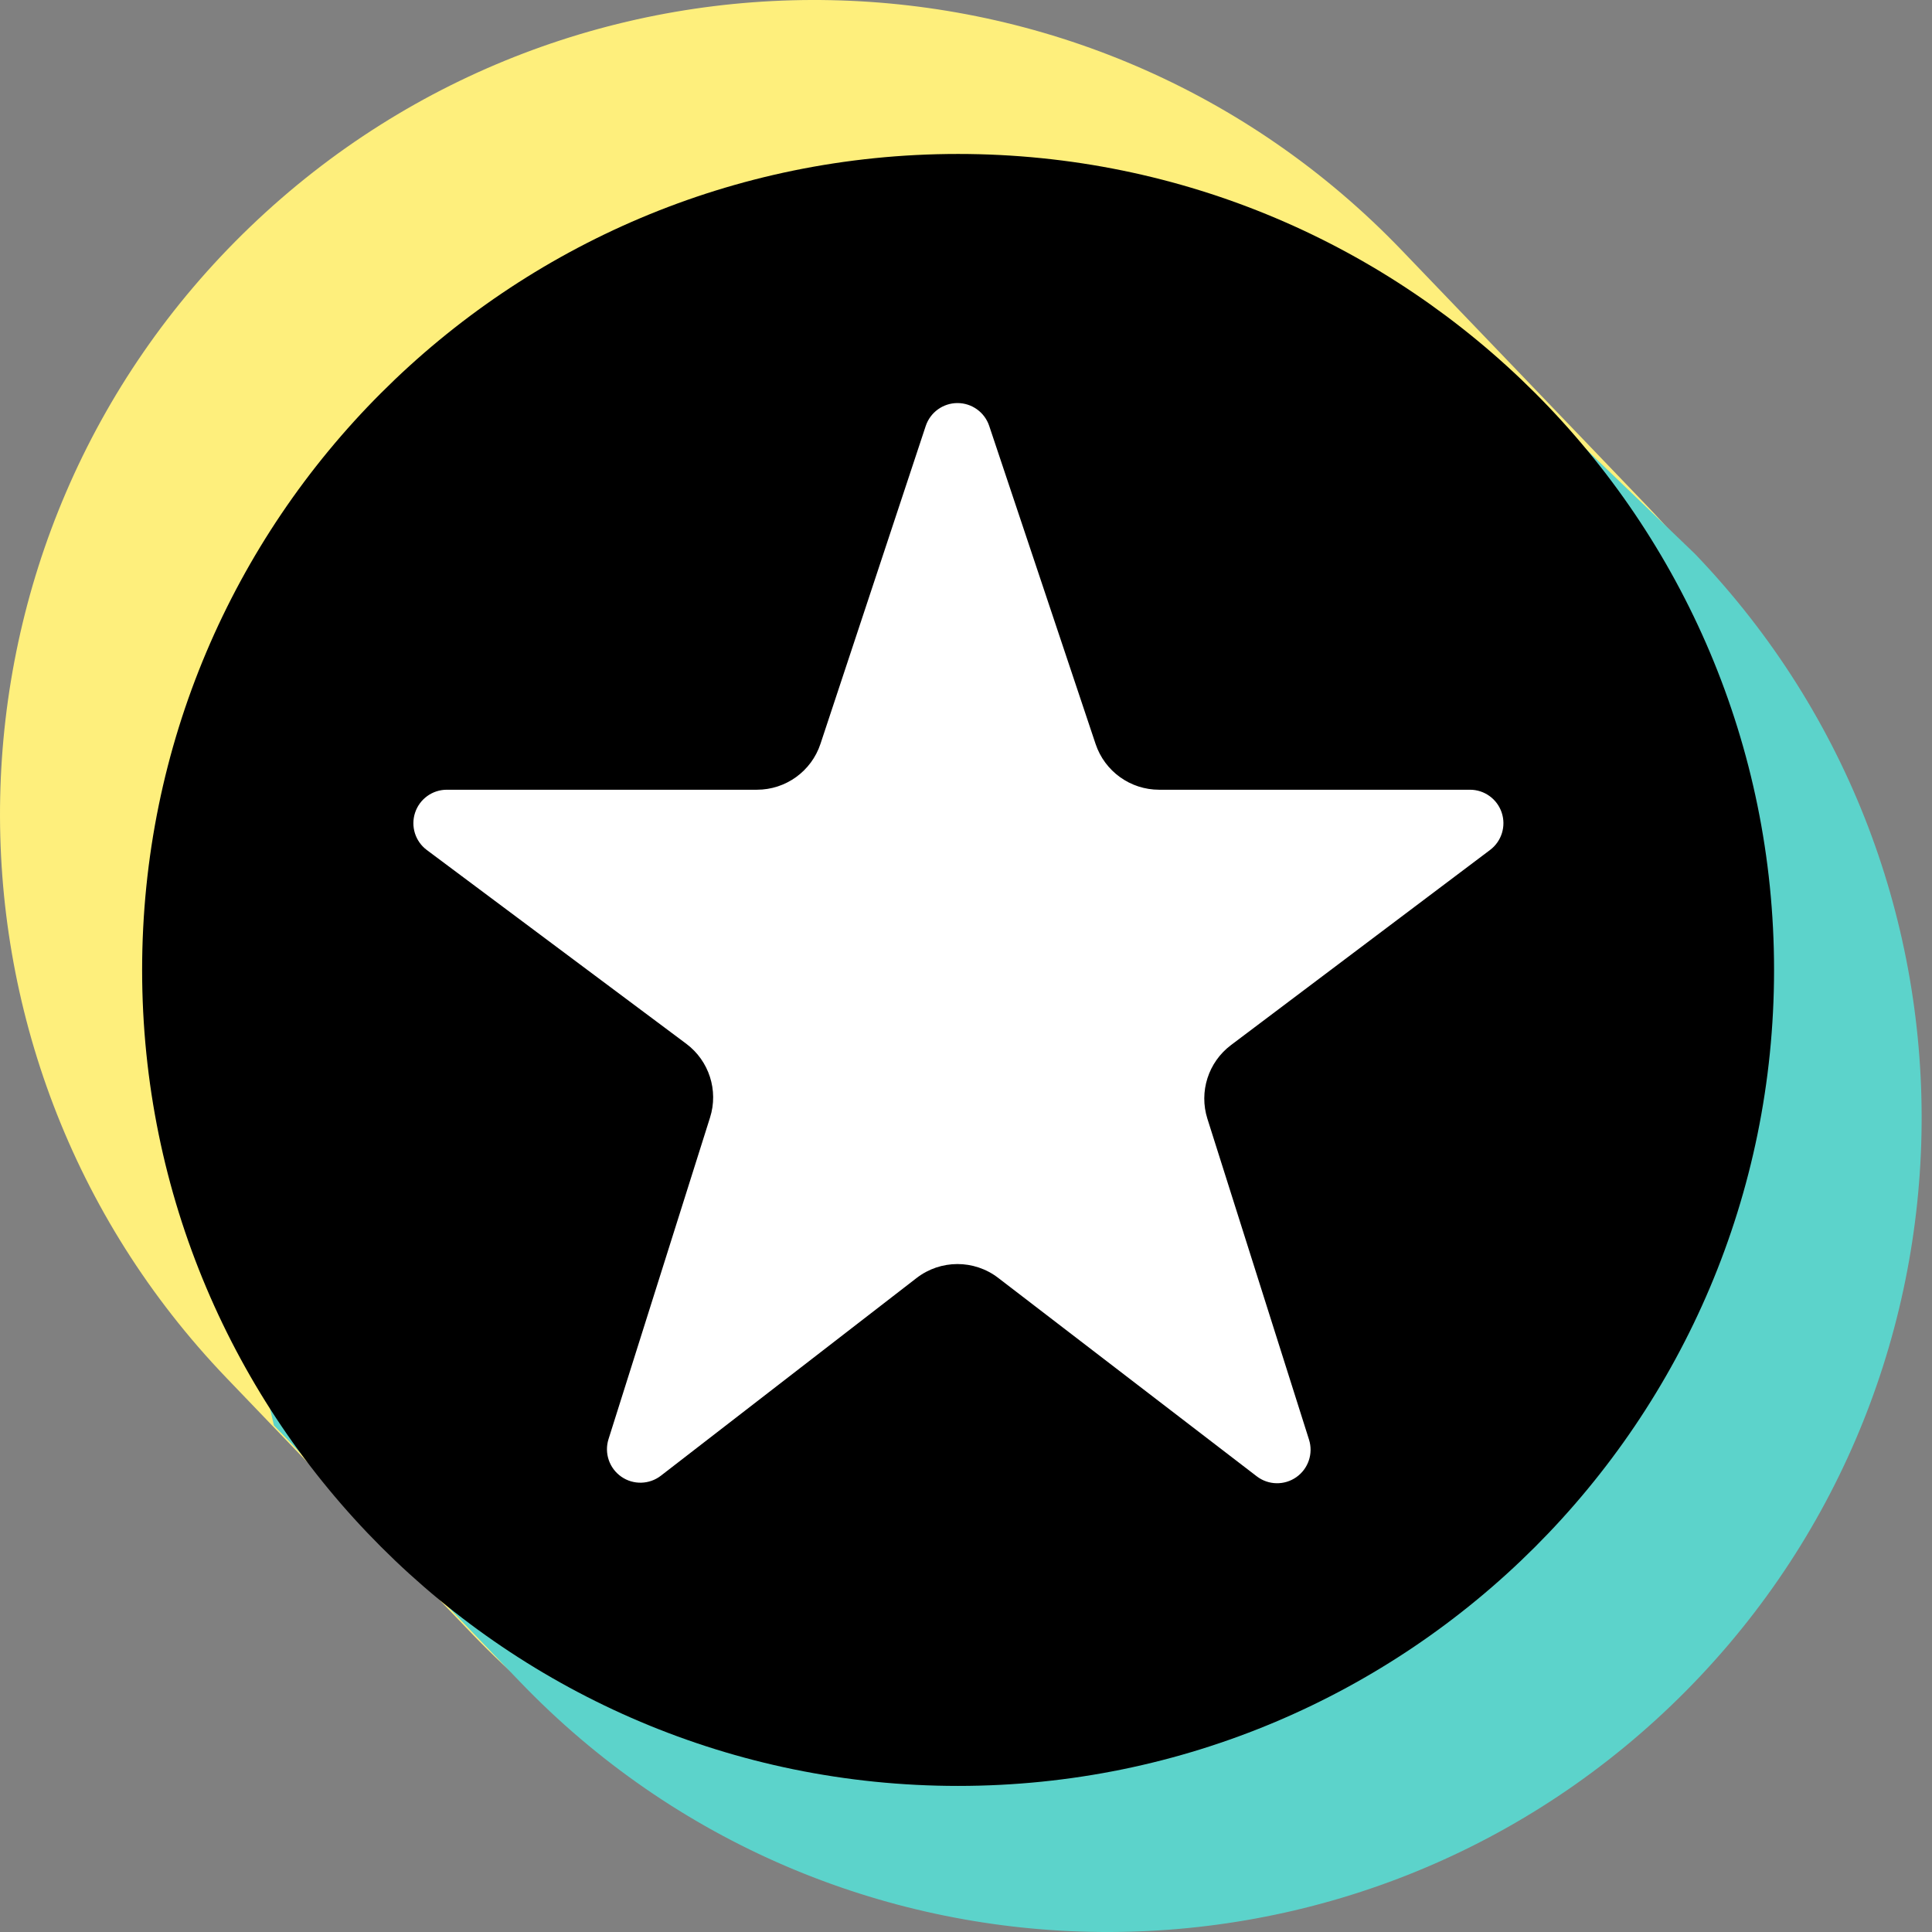 <svg width="80" height="80" viewBox="0 0 80 80" fill="none" xmlns="http://www.w3.org/2000/svg">
<rect x="0" y="0" width="80" height="80" fill="#808080" stroke="none"/>
<g clip-path="url(#clip0_1_195)">
<path fill-rule="evenodd" clip-rule="evenodd" d="M58.046 10.367C45.16 -3.062 23.796 -3.503 10.367 9.384C-3.062 22.27 -3.502 43.635 9.384 57.063L19.564 67.672C32.45 81.1 53.814 81.541 67.243 68.655C80.672 55.769 81.113 34.405 68.226 20.975L58.046 10.367Z" fill="#FEEF7C"/>
<path fill-rule="evenodd" clip-rule="evenodd" d="M61.987 15.053C61.987 15.053 31.028 4.94 17.599 17.827C4.17 30.713 11.345 59.025 11.345 59.025L21.525 69.633C34.411 83.062 55.776 83.503 69.204 70.617C82.633 57.73 83.074 36.366 70.187 22.937L61.987 15.053Z" fill="#5CD3CB"/>
<path d="M12.512 36.741C12.512 23.486 23.257 12.741 36.512 12.741H42.148C55.403 12.741 66.148 23.486 66.148 36.741V42.377C66.148 55.632 55.403 66.377 42.148 66.377H36.512C23.257 66.377 12.512 55.632 12.512 42.377V36.741Z" fill="white"/>
<path d="M5.885 40.164C5.885 58.823 21.013 73.951 39.671 73.951C58.333 73.951 73.46 58.823 73.46 40.164C73.46 21.503 58.333 6.375 39.671 6.375C21.013 6.375 5.885 21.503 5.885 40.164ZM29.401 46.275C29.757 45.151 29.361 43.926 28.417 43.22C25.916 41.353 20.986 37.671 17.673 35.197C17.195 34.84 17 34.217 17.188 33.65C17.376 33.083 17.905 32.701 18.503 32.701H31.343C32.538 32.701 33.598 31.935 33.974 30.801C34.986 27.744 36.998 21.668 38.332 17.64C38.52 17.074 39.048 16.691 39.645 16.69C40.242 16.689 40.772 17.07 40.961 17.636C42.309 21.667 44.345 27.753 45.367 30.809C45.746 31.939 46.804 32.701 47.996 32.701C51.033 32.701 56.885 32.701 60.869 32.701C61.464 32.701 61.993 33.082 62.182 33.647C62.371 34.212 62.178 34.835 61.702 35.194C58.399 37.682 53.466 41.397 50.971 43.276C50.032 43.983 49.641 45.206 49.996 46.326C50.961 49.374 52.896 55.485 54.204 59.614C54.386 60.19 54.173 60.819 53.678 61.166C53.182 61.514 52.519 61.5 52.039 61.131C48.721 58.584 43.873 54.863 41.334 52.915C40.336 52.148 38.947 52.151 37.952 52.921C35.438 54.864 30.656 58.562 27.366 61.106C26.887 61.476 26.222 61.493 25.726 61.146C25.229 60.799 25.015 60.17 25.197 59.593C26.504 55.453 28.437 49.331 29.401 46.275Z" fill="black"/>
</g>
<defs>
<clipPath id="clip0_1_195">
<rect width="80" height="80" fill="white"/>
</clipPath>
</defs>
</svg>

